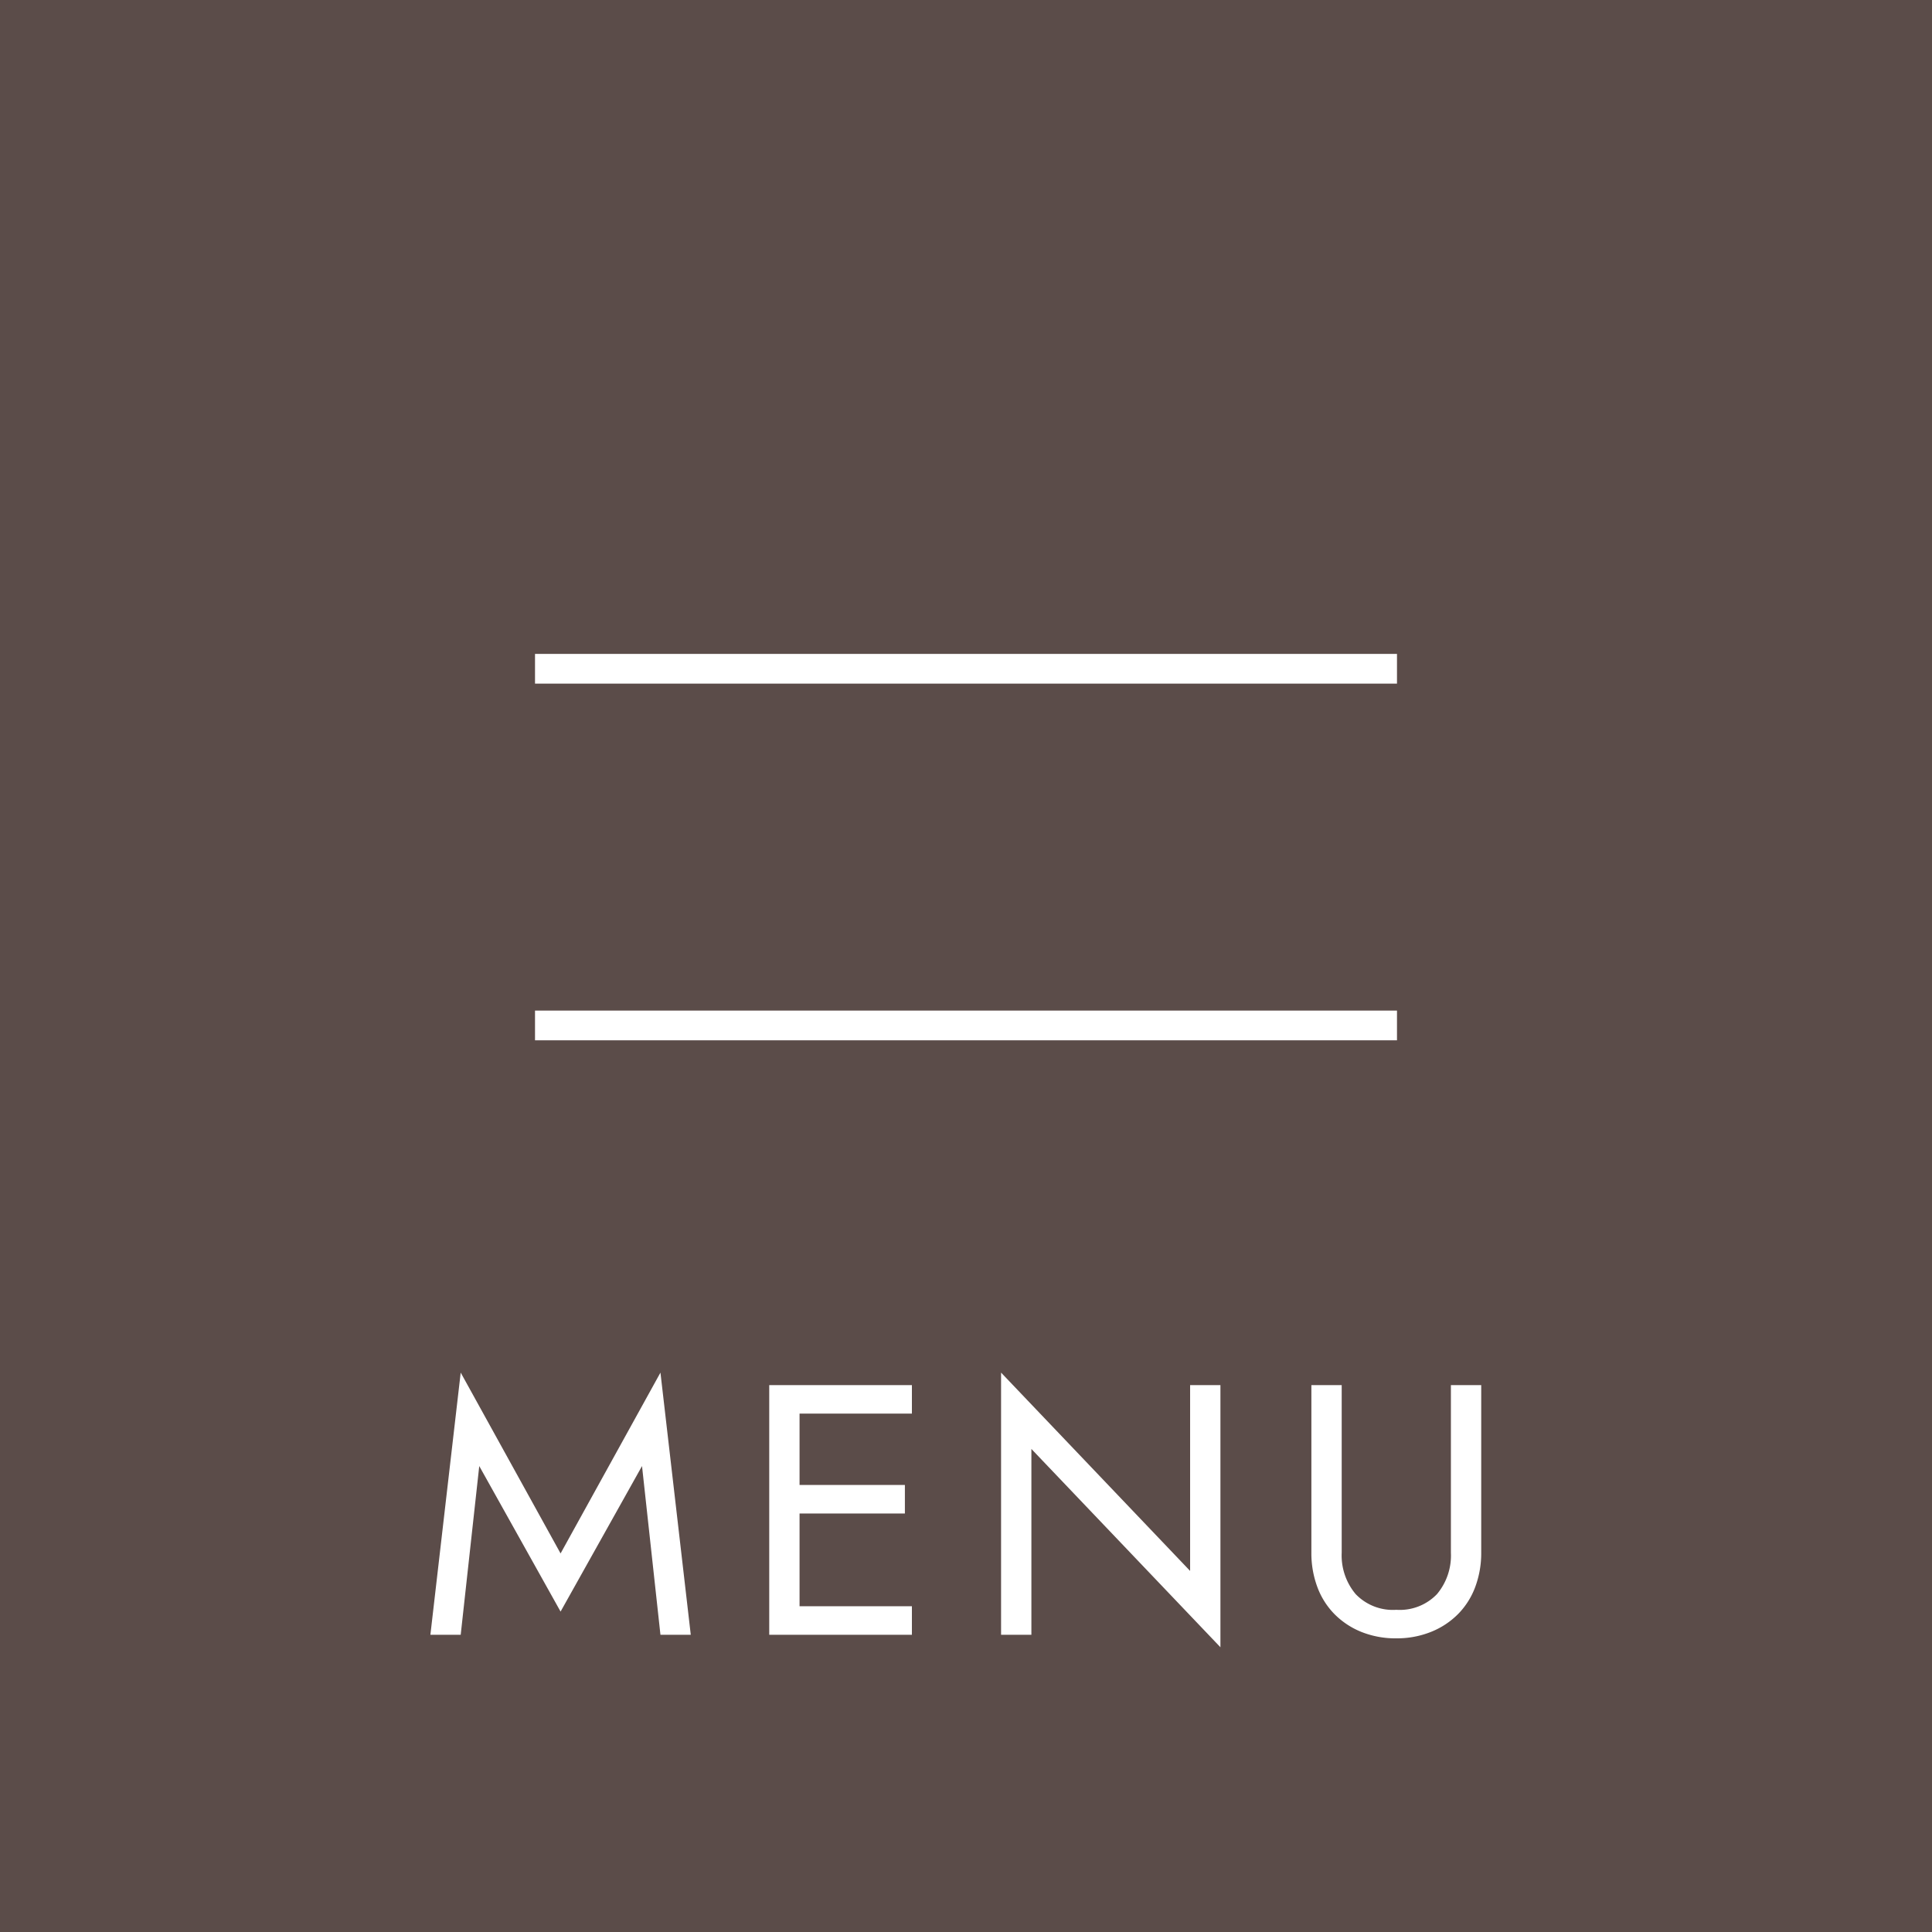 <svg xmlns="http://www.w3.org/2000/svg" width="65" height="65" viewBox="0 0 65 65">
  <g id="グループ_1075" data-name="グループ 1075" transform="translate(-8669 110)">
    <path id="パス_231" data-name="パス 231" d="M0,0H65V65H0Z" transform="translate(8669 -110)" fill="#5b4c49"/>
    <path id="パス_229" data-name="パス 229" d="M0,0H29" transform="translate(8687 -87.5)" fill="none" stroke="#fff" stroke-width="1"/>
    <path id="パス_230" data-name="パス 230" d="M0,0H29" transform="translate(8687 -75.5)" fill="none" stroke="#fff" stroke-width="1"/>
    <path id="パス_232" data-name="パス 232" d="M2.124-5.676,4.86-.78,7.6-5.676,8.22,0H9.24L8.22-8.82,4.86-2.736,1.5-8.82.48,0H1.5ZM12.444,0H16.68V-.96H12.444Zm0-7.44H16.68V-8.4H12.444Zm0,3.36h4v-.96h-4ZM11.88-8.4V0H12.9V-8.4Zm14.16,0v6.252L19.68-8.82V0H20.7V-6.252L27.06.42V-8.4Zm4.08,0v5.64a3.256,3.256,0,0,0,.2,1.152,2.568,2.568,0,0,0,.576.912,2.676,2.676,0,0,0,.906.6A3.079,3.079,0,0,0,32.976.12,3.079,3.079,0,0,0,34.152-.1a2.676,2.676,0,0,0,.906-.6,2.568,2.568,0,0,0,.576-.912,3.256,3.256,0,0,0,.2-1.152V-8.4h-1.02v5.64a2.021,2.021,0,0,1-.468,1.392,1.732,1.732,0,0,1-1.368.528,1.732,1.732,0,0,1-1.368-.528A2.021,2.021,0,0,1,31.14-2.76V-8.4Z" transform="translate(8683 -55)" fill="#fff"/>
  </g>
</svg>

